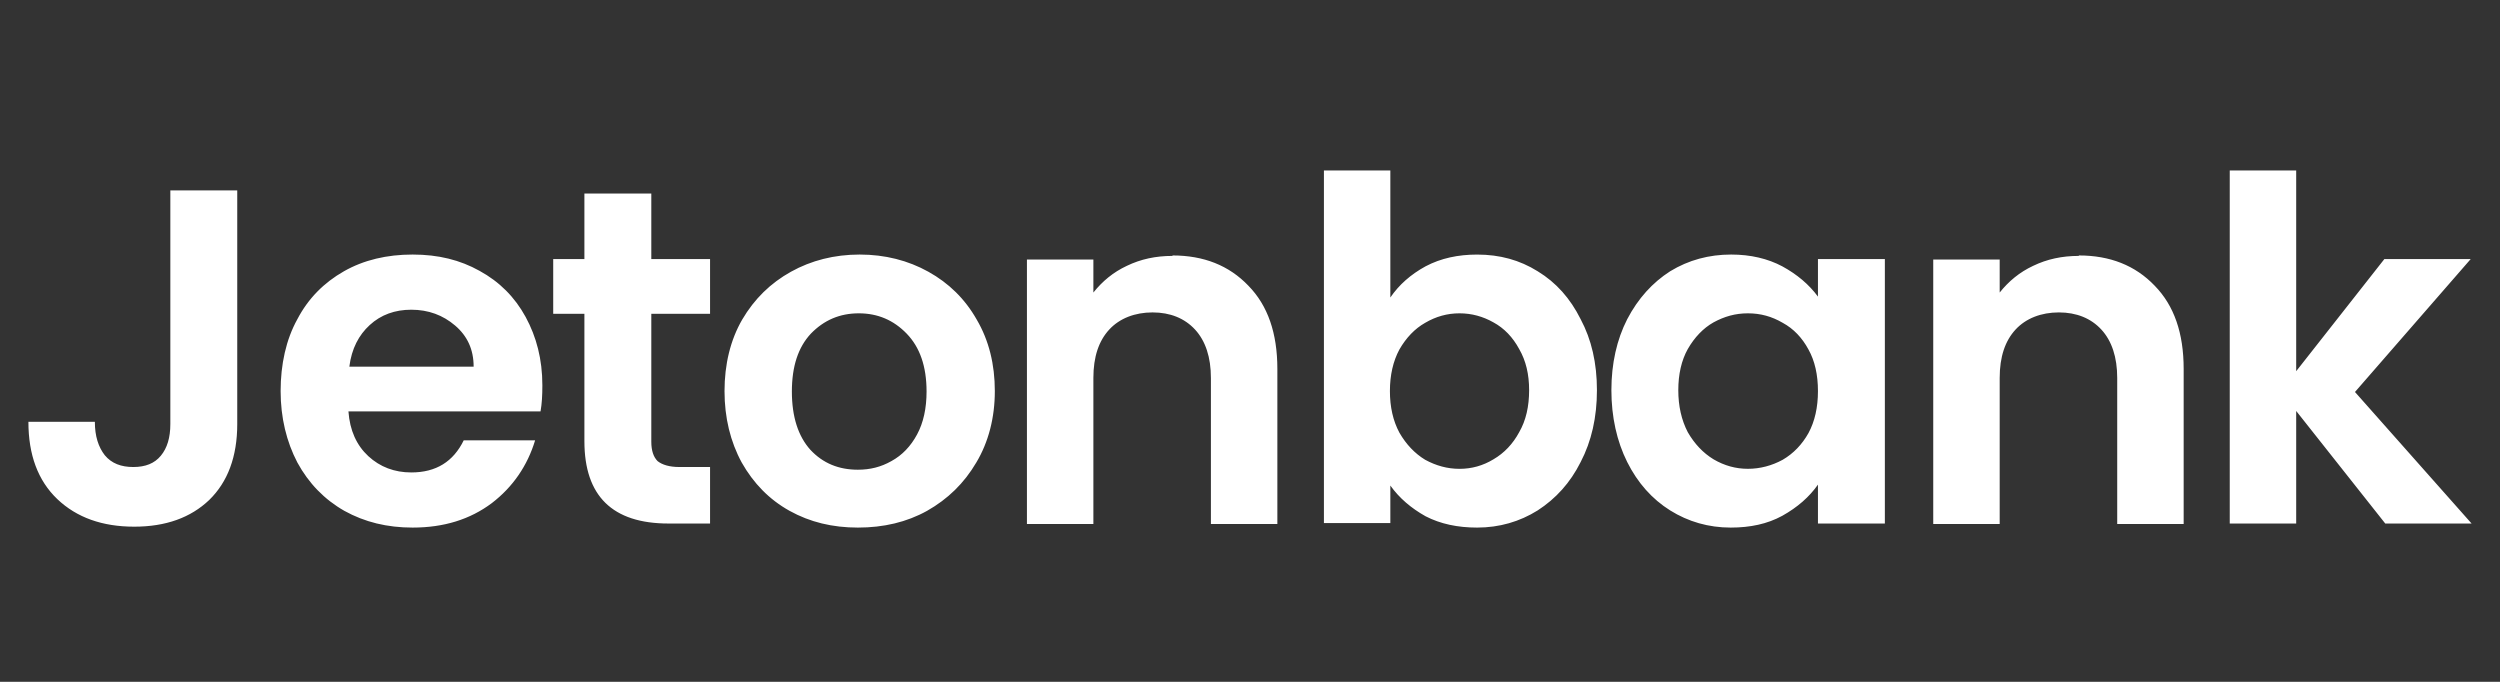 <svg width="88" height="24" viewBox="0 0 88 24" fill="none" xmlns="http://www.w3.org/2000/svg">
<rect x="0" y="0" width="88" height="24" fill="#333333" stroke="none"/>
<path fill-rule="evenodd" clip-rule="evenodd" d="M48.94 10.472C49.243 10.027 49.656 9.661 50.181 9.374C50.722 9.088 51.327 8.961 51.995 8.961C52.791 8.961 53.491 9.152 54.127 9.549C54.78 9.947 55.273 10.504 55.639 11.236C56.021 11.952 56.212 12.779 56.212 13.734C56.212 14.689 56.021 15.532 55.639 16.264C55.273 16.996 54.764 17.553 54.127 17.966C53.491 18.364 52.775 18.571 51.995 18.571C51.311 18.571 50.707 18.444 50.181 18.173C49.672 17.887 49.259 17.537 48.94 17.091V18.412H46.602V6.001H48.94V10.472ZM53.825 13.734C53.825 13.177 53.714 12.7 53.475 12.286C53.252 11.873 52.95 11.554 52.568 11.347C52.202 11.14 51.804 11.029 51.375 11.029C50.945 11.029 50.547 11.14 50.166 11.363C49.8 11.57 49.497 11.888 49.259 12.302C49.036 12.716 48.925 13.209 48.925 13.766C48.925 14.323 49.036 14.816 49.259 15.23C49.497 15.643 49.8 15.962 50.166 16.184C50.547 16.391 50.945 16.503 51.375 16.503C51.804 16.503 52.202 16.391 52.568 16.169C52.95 15.946 53.252 15.627 53.475 15.214C53.714 14.8 53.825 14.307 53.825 13.734ZM8.351 6.701V14.927C8.351 16.073 8.017 16.964 7.364 17.6C6.712 18.221 5.837 18.539 4.723 18.539C3.609 18.539 2.703 18.221 2.018 17.569C1.334 16.916 1 16.009 1 14.848H3.339C3.339 15.357 3.466 15.739 3.689 16.025C3.928 16.312 4.262 16.439 4.691 16.439C5.121 16.439 5.439 16.312 5.662 16.041C5.885 15.771 5.996 15.405 5.996 14.927V6.701H8.351ZM19.091 13.575C19.091 13.909 19.075 14.211 19.027 14.482H12.265C12.313 15.15 12.552 15.675 12.965 16.057C13.379 16.439 13.888 16.63 14.477 16.63C15.352 16.63 15.957 16.248 16.323 15.5H18.836C18.566 16.391 18.057 17.139 17.309 17.712C16.545 18.284 15.622 18.571 14.524 18.571C13.633 18.571 12.838 18.38 12.122 17.982C11.422 17.584 10.865 17.012 10.467 16.28C10.085 15.548 9.878 14.704 9.878 13.766C9.878 12.827 10.069 11.952 10.467 11.236C10.849 10.504 11.406 9.947 12.106 9.549C12.806 9.151 13.618 8.96 14.524 8.96C15.431 8.96 16.195 9.151 16.879 9.533C17.579 9.915 18.12 10.456 18.502 11.156C18.884 11.856 19.091 12.652 19.091 13.559V13.575ZM16.672 12.906C16.672 12.302 16.45 11.825 16.02 11.459C15.591 11.093 15.081 10.902 14.477 10.902C13.904 10.902 13.411 11.077 13.013 11.443C12.631 11.793 12.377 12.27 12.297 12.906H16.672ZM22.926 15.548V11.045H24.994V9.12H22.926V6.813H20.571V9.12H19.473V11.045H20.571V15.532C20.571 17.457 21.557 18.428 23.53 18.428H24.994V16.439H23.912C23.562 16.439 23.308 16.359 23.148 16.232C23.005 16.089 22.926 15.866 22.926 15.548ZM30.197 18.571C29.306 18.571 28.511 18.38 27.794 17.982C27.078 17.584 26.522 17.012 26.108 16.28C25.71 15.548 25.503 14.704 25.503 13.766C25.503 12.827 25.71 11.968 26.124 11.252C26.553 10.52 27.126 9.963 27.842 9.565C28.558 9.167 29.37 8.96 30.261 8.96C31.152 8.96 31.963 9.167 32.679 9.565C33.395 9.963 33.968 10.52 34.382 11.252C34.811 11.984 35.018 12.827 35.018 13.766C35.018 14.704 34.795 15.564 34.366 16.28C33.936 17.012 33.363 17.568 32.632 17.982C31.916 18.38 31.104 18.571 30.197 18.571ZM30.197 16.534C30.627 16.534 31.009 16.439 31.375 16.232C31.756 16.025 32.059 15.707 32.281 15.293C32.504 14.88 32.615 14.37 32.615 13.782C32.615 12.891 32.377 12.222 31.916 11.745C31.454 11.268 30.897 11.029 30.229 11.029C29.561 11.029 29.004 11.268 28.542 11.745C28.097 12.222 27.874 12.891 27.874 13.782C27.874 14.673 28.097 15.357 28.526 15.834C28.972 16.311 29.529 16.534 30.197 16.534ZM43.944 10.058C43.26 9.342 42.369 8.992 41.271 8.992V9.008C40.682 9.008 40.157 9.12 39.664 9.358C39.187 9.581 38.805 9.899 38.487 10.297V9.136H36.148V18.444H38.487V13.304C38.487 12.556 38.678 12 39.044 11.602C39.41 11.204 39.951 10.997 40.571 10.997C41.192 10.997 41.701 11.204 42.067 11.602C42.433 12 42.624 12.572 42.624 13.304V18.444H44.963V12.986C44.963 11.729 44.629 10.758 43.944 10.058ZM57.278 11.236C56.912 11.952 56.721 12.795 56.721 13.734C56.721 14.673 56.912 15.532 57.278 16.264C57.644 16.996 58.153 17.568 58.789 17.966C59.426 18.364 60.142 18.571 60.922 18.571C61.606 18.571 62.21 18.444 62.735 18.157C63.276 17.855 63.69 17.489 63.992 17.059V18.428H66.347V9.12H63.992V10.44C63.674 10.011 63.261 9.661 62.735 9.374C62.226 9.104 61.622 8.96 60.938 8.96C60.158 8.96 59.442 9.151 58.789 9.549C58.169 9.947 57.66 10.504 57.278 11.236ZM63.658 12.302C63.881 12.7 63.992 13.193 63.992 13.766C63.992 14.338 63.881 14.832 63.658 15.245C63.435 15.643 63.133 15.961 62.751 16.184C62.37 16.391 61.956 16.502 61.526 16.502C61.097 16.502 60.699 16.391 60.317 16.168C59.951 15.945 59.649 15.627 59.41 15.214C59.187 14.784 59.076 14.291 59.076 13.734C59.076 13.177 59.187 12.684 59.41 12.286C59.649 11.872 59.951 11.554 60.317 11.347C60.699 11.14 61.081 11.029 61.526 11.029C61.972 11.029 62.37 11.14 62.751 11.363C63.133 11.57 63.435 11.888 63.658 12.302ZM73.173 8.992C74.271 8.992 75.162 9.342 75.846 10.058C76.53 10.758 76.865 11.729 76.865 12.986V18.444H74.526V13.304C74.526 12.572 74.335 12 73.969 11.602C73.603 11.204 73.094 10.997 72.473 10.997C71.853 10.997 71.312 11.204 70.946 11.602C70.58 12 70.389 12.556 70.389 13.304V18.444H68.05V9.136H70.389V10.297C70.707 9.899 71.089 9.581 71.566 9.358C72.059 9.12 72.585 9.008 73.173 9.008V8.992ZM80.826 14.466L83.961 18.428H87L82.895 13.798L86.968 9.12H83.929L80.826 13.066V6.001H78.487V18.428H80.826V14.466Z" fill="white"/>
</svg>
